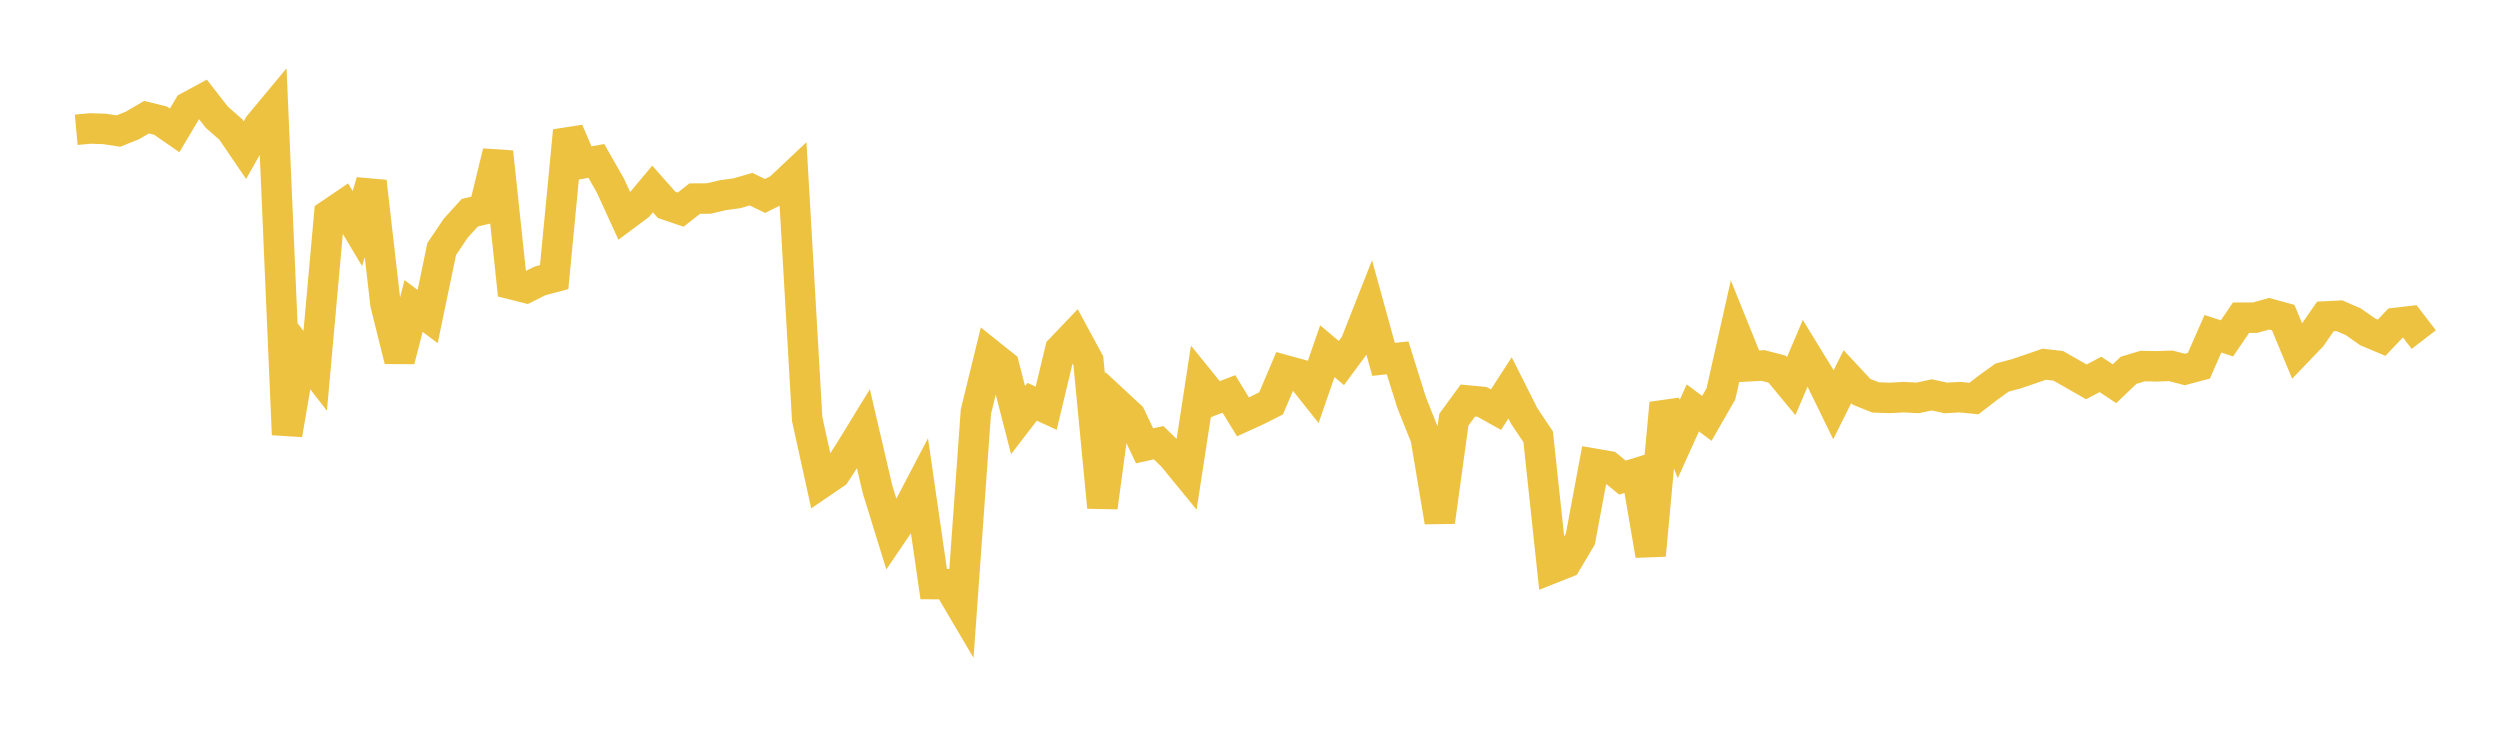 <svg width="164" height="48" xmlns="http://www.w3.org/2000/svg" xmlns:xlink="http://www.w3.org/1999/xlink"><path fill="none" stroke="rgb(237,194,64)" stroke-width="2" d="M5,8.513L5.922,8.428L6.844,8.456L7.766,8.598L8.689,8.228L9.611,7.688L10.533,7.913L11.455,8.553L12.377,7.005L13.299,6.505L14.222,7.688L15.144,8.496L16.066,9.85L16.988,8.22L17.91,7.111L18.832,28.509L19.754,23.138L20.677,24.325L21.599,14.076L22.521,13.451L23.443,14.992L24.365,11.908L25.287,19.938L26.21,23.641L27.132,20.072L28.054,20.765L28.976,16.335L29.898,14.968L30.82,13.952L31.743,13.737L32.665,9.972L33.587,18.652L34.509,18.884L35.431,18.424L36.353,18.179L37.275,8.577L38.198,10.724L39.12,10.557L40.042,12.172L40.964,14.186L41.886,13.499L42.808,12.397L43.731,13.439L44.653,13.753L45.575,13.028L46.497,13.023L47.419,12.805L48.341,12.678L49.263,12.408L50.186,12.855L51.108,12.394L52.03,11.526L52.952,27.495L53.874,31.69L54.796,31.061L55.719,29.64L56.641,28.134L57.563,32.09L58.485,35.071L59.407,33.713L60.329,31.951L61.251,38.315L62.174,38.32L63.096,39.883L64.018,27.012L64.94,23.239L65.862,23.976L66.784,27.557L67.707,26.357L68.629,26.78L69.551,22.931L70.473,21.966L71.395,23.671L72.317,33.281L73.24,26.445L74.162,27.301L75.084,29.245L76.006,29.041L76.928,29.94L77.85,31.066L78.772,25.056L79.695,26.196L80.617,25.842L81.539,27.346L82.461,26.926L83.383,26.461L84.305,24.291L85.228,24.545L86.15,25.705L87.072,23.039L87.994,23.813L88.916,22.566L89.838,20.225L90.76,23.573L91.683,23.476L92.605,26.414L93.527,28.722L94.449,34.232L95.371,27.537L96.293,26.274L97.216,26.361L98.138,26.873L99.06,25.445L99.982,27.277L100.904,28.653L101.826,37.276L102.749,36.91L103.671,35.361L104.593,30.423L105.515,30.582L106.437,31.332L107.359,31.042L108.281,36.429L109.204,26.448L110.126,28.802L111.048,26.761L111.97,27.445L112.892,25.838L113.814,21.739L114.737,24.026L115.659,23.976L116.581,24.216L117.503,25.331L118.425,23.164L119.347,24.665L120.269,26.557L121.192,24.71L122.114,25.701L123.036,26.071L123.958,26.104L124.88,26.054L125.802,26.102L126.725,25.904L127.647,26.104L128.569,26.054L129.491,26.144L130.413,25.433L131.335,24.77L132.257,24.525L133.18,24.211L134.102,23.893L135.024,23.998L135.946,24.525L136.868,25.051L137.79,24.562L138.713,25.172L139.635,24.29L140.557,24.014L141.479,24.03L142.401,23.998L143.323,24.238L144.246,23.993L145.168,21.895L146.09,22.195L147.012,20.842L147.934,20.839L148.856,20.581L149.778,20.834L150.701,23.05L151.623,22.089L152.545,20.76L153.467,20.713L154.389,21.115L155.311,21.766L156.234,22.155L157.156,21.184L158.078,21.076L159,22.276"></path></svg>